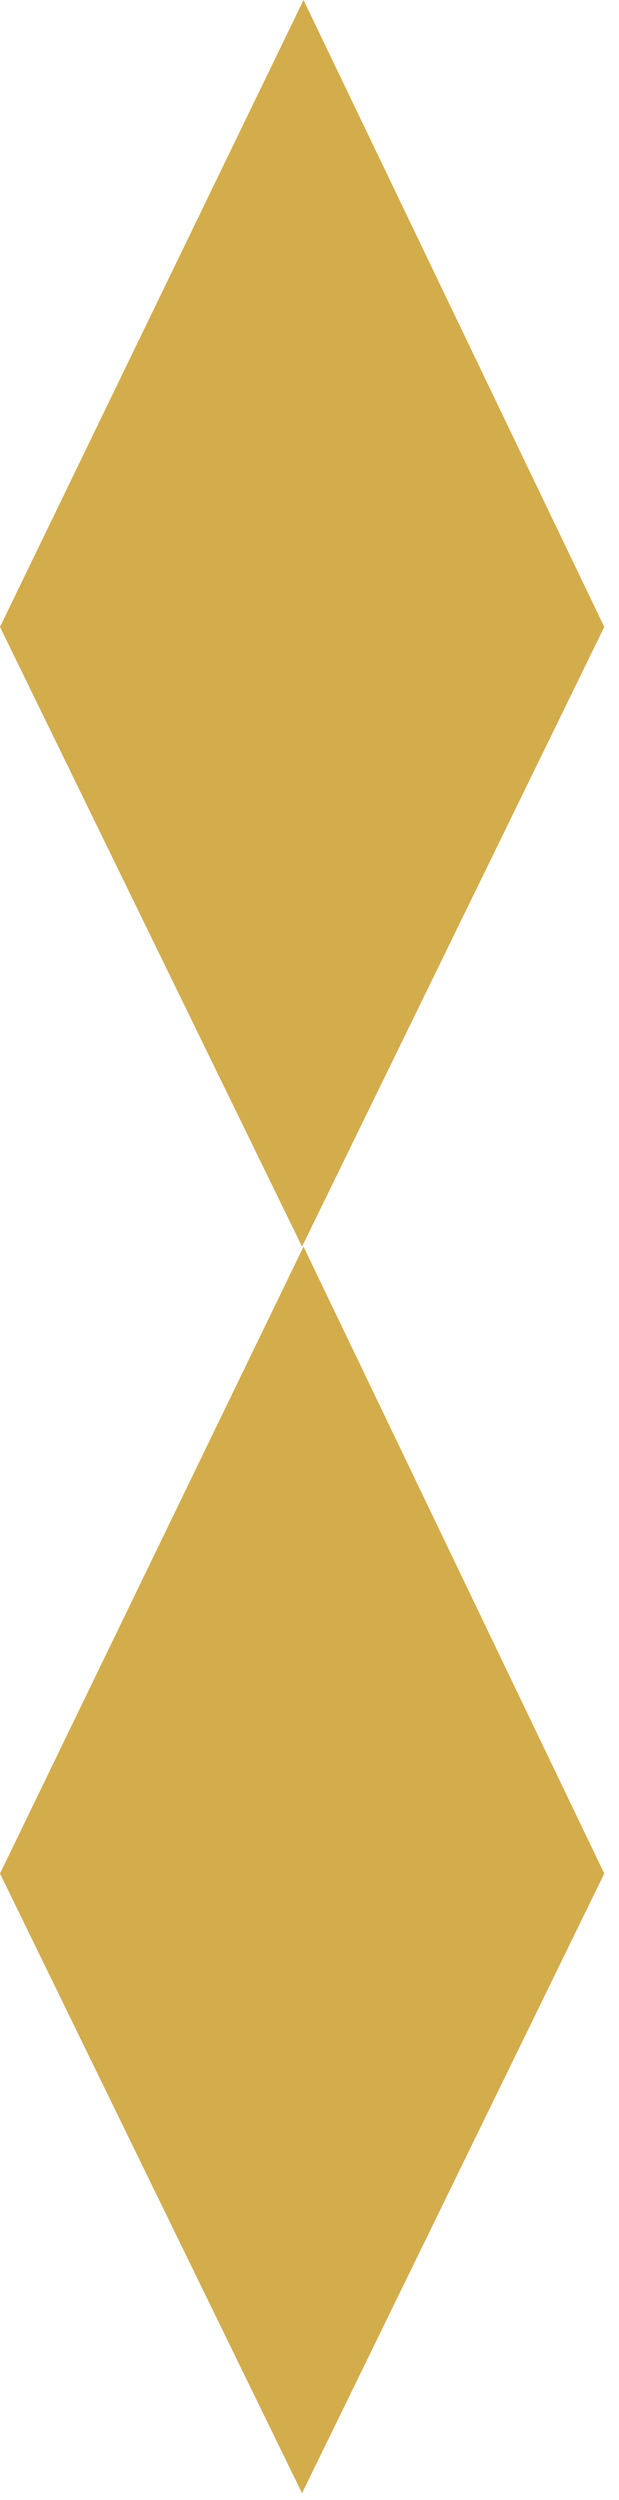 <svg width="29" height="117" viewBox="0 0 29 117" fill="none" xmlns="http://www.w3.org/2000/svg">
<g clip-path="url(#clip0_2274_11874)">
<path d="M14.22 0L0 29.34L14.15 58.34L28.31 29.34L14.22 0Z" fill="#D3AC4C"/>
<path d="M14.22 58.34L0 87.68L14.15 116.68L28.31 87.68L14.22 58.34Z" fill="#D3AC4C"/>
</g>
<defs>
<clipPath id="clip0_2274_11874">
<rect width="28.31" height="116.68" fill="white"/>
</clipPath>
</defs>
</svg>
